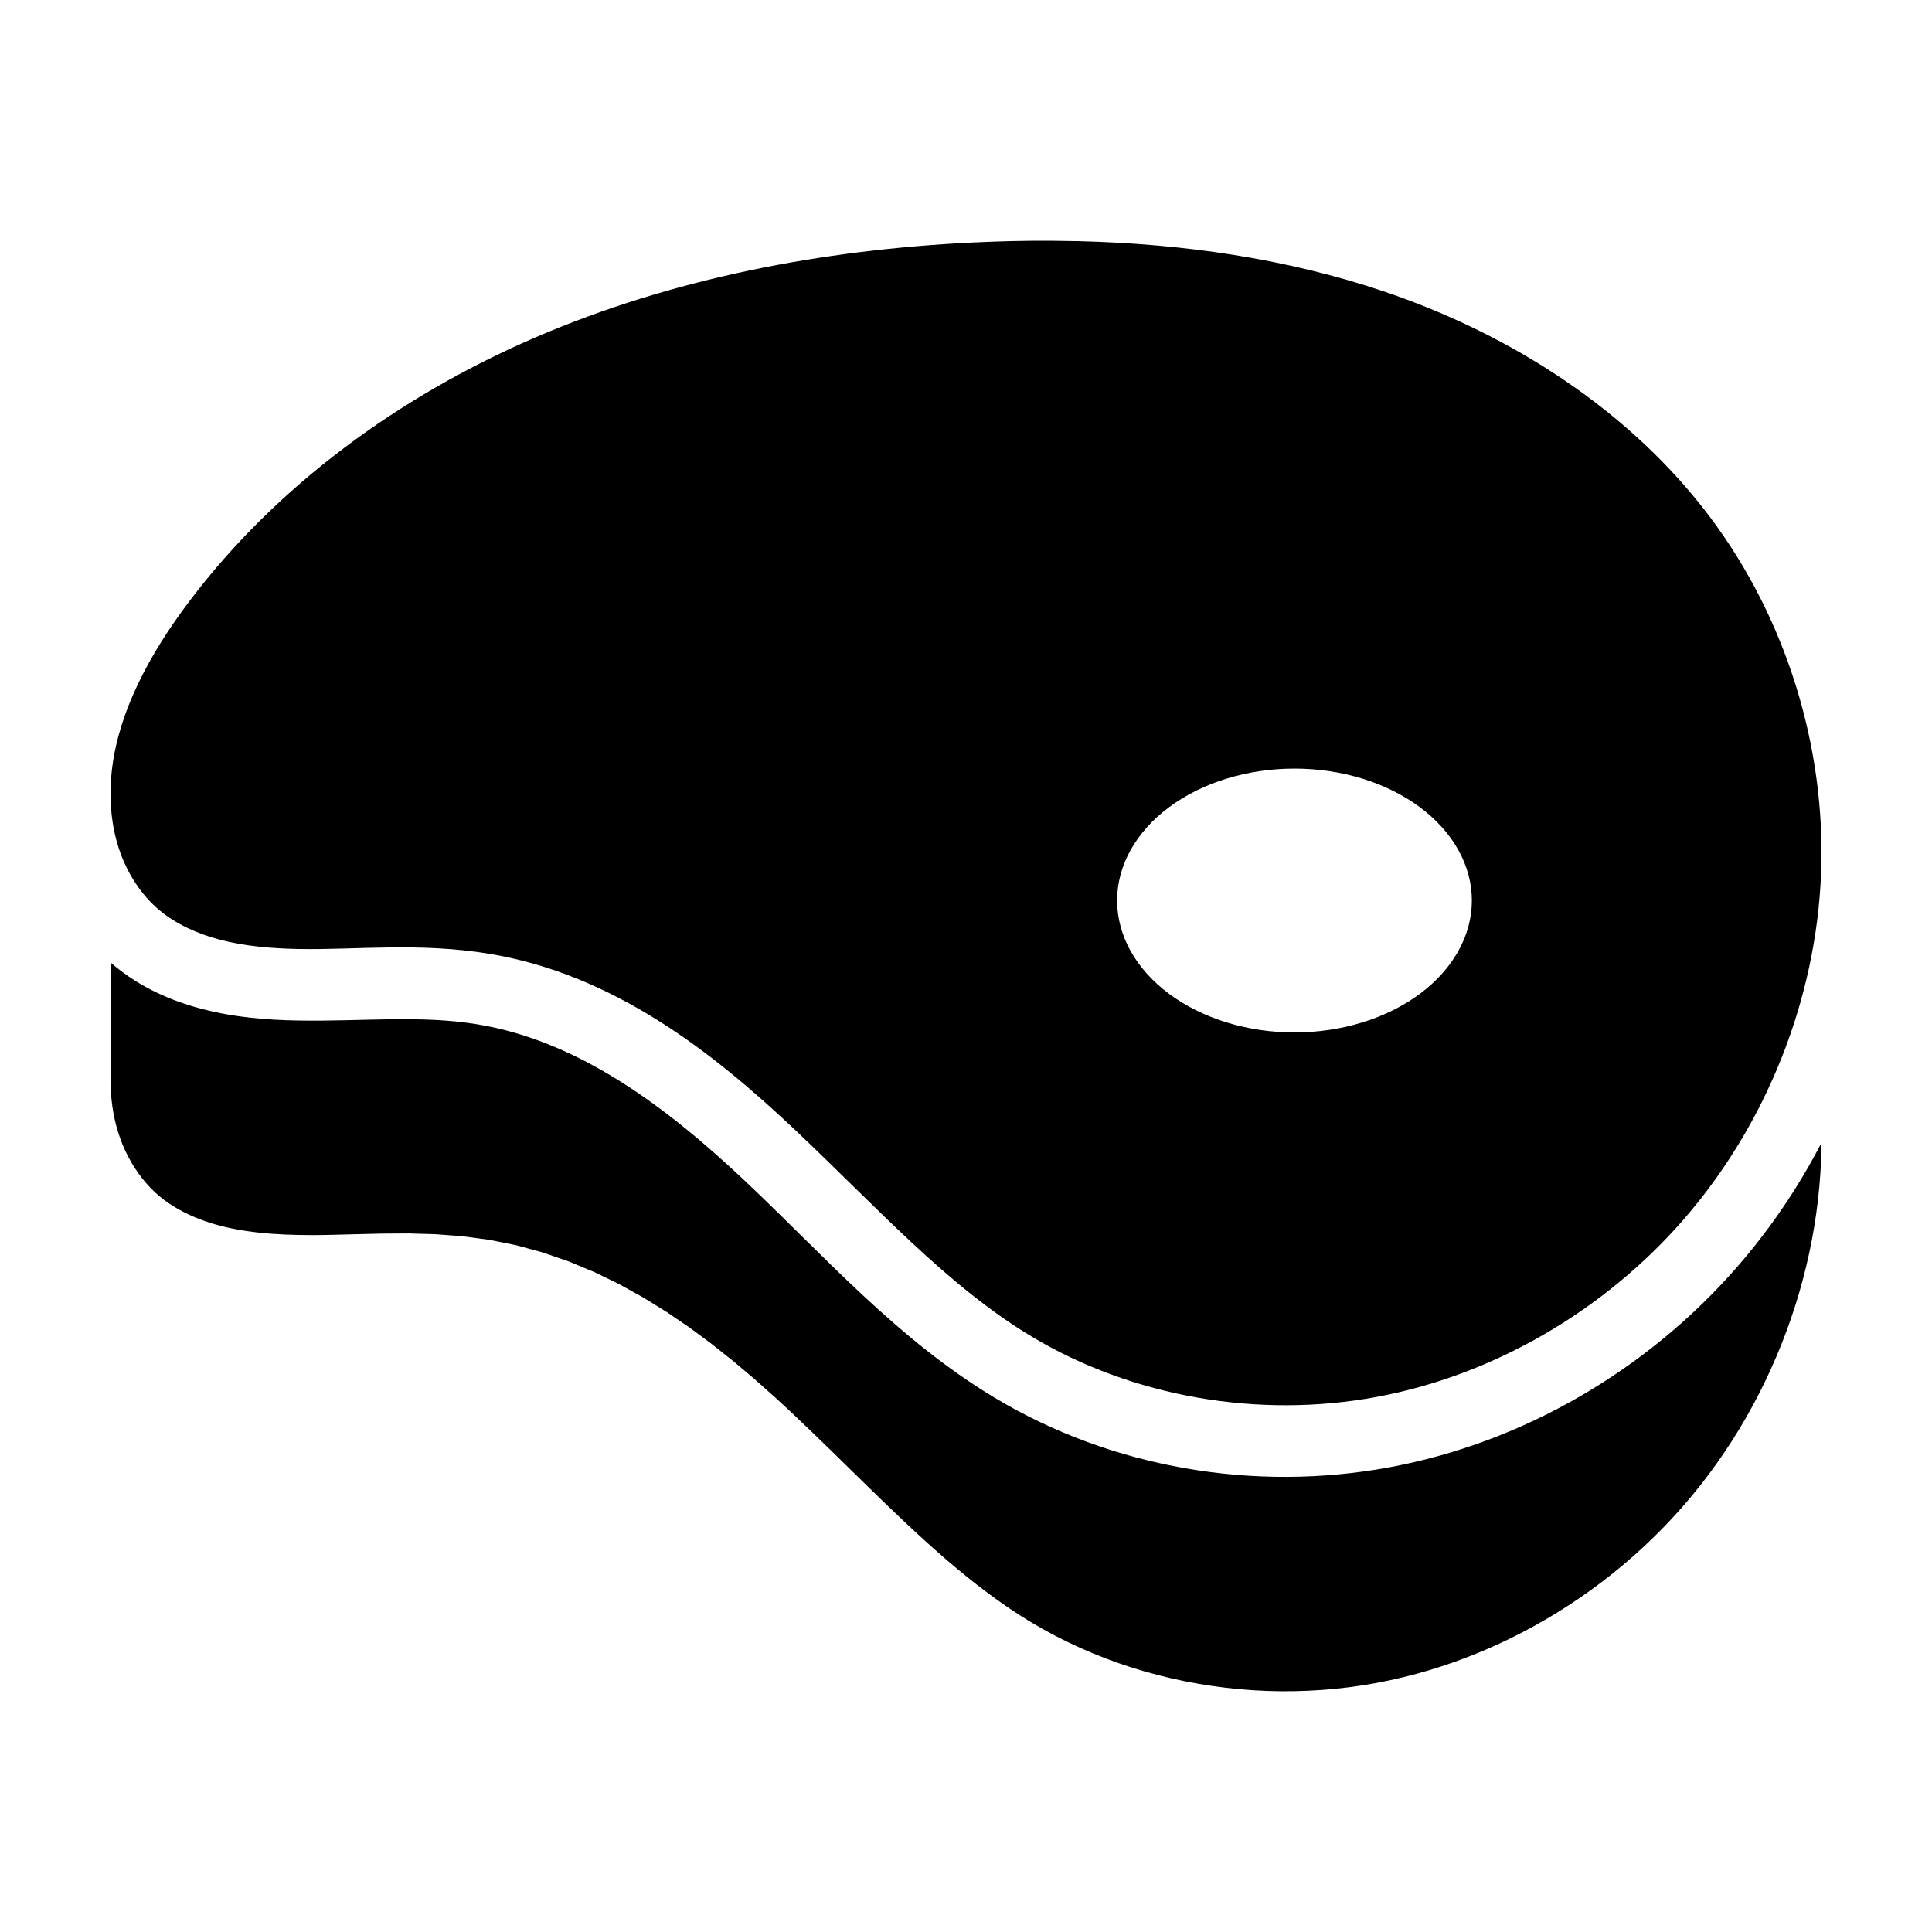 <?xml version="1.0" encoding="UTF-8"?>
<!-- Uploaded to: ICON Repo, www.iconrepo.com, Generator: ICON Repo Mixer Tools -->
<svg fill="#000000" width="800px" height="800px" version="1.1" viewBox="144 144 512 512" xmlns="http://www.w3.org/2000/svg">
 <path d="m422.8 207.8c-6.953-0.051-13.926 0.125-20.891 0.457-40.031 1.926-79.723 9.539-115.87 25.094-36.094 15.531-68.754 39.32-91.973 70.137-10.391 13.789-18.332 28.676-20.301 43.633-0.977 7.438-0.465 14.922 1.664 21.539 2.113 6.566 5.965 12.508 10.844 16.578 4.266 3.555 9.918 6.215 16.188 7.84 6.312 1.633 13.336 2.285 20.797 2.418 14.941 0.266 31.953-1.793 50.426 1.27 32.953 5.461 59.148 26.035 80.875 46.531 21.605 20.387 40.469 41.473 62.766 54.863 26.895 16.148 60.336 21.809 91.406 16.059 31.117-5.758 60.324-22.855 81.289-46.867 22.035-25.246 35.273-58.441 36.586-91.906 1.312-33.461-9.301-67.598-29.395-94.359-21.051-28.039-52.438-48.398-86.613-59.902-25.703-8.656-53.09-12.602-80.852-13.277-2.312-0.055-4.629-0.09-6.949-0.105zm64.254 139.88v0.004c12.465 0 24.422 3.684 33.234 10.238 8.816 6.559 13.77 15.449 13.77 24.723 0 9.273-4.953 18.164-13.77 24.723-8.812 6.555-20.77 10.238-33.234 10.238-12.469 0-24.426-3.684-33.238-10.238-8.816-6.559-13.77-15.449-13.77-24.723 0-9.273 4.953-18.164 13.77-24.723 8.812-6.555 20.77-10.238 33.238-10.238zm-313.77 51.371v31.094c0 2.449 0.172 4.875 0.516 7.234 0.352 2.434 0.895 4.801 1.625 7.066 0.688 2.133 1.559 4.203 2.586 6.16 1.051 2 2.266 3.883 3.621 5.613 1.406 1.789 2.961 3.406 4.637 4.805 1.5 1.25 3.172 2.387 4.977 3.41 1.707 0.965 3.535 1.828 5.461 2.578 1.84 0.719 3.762 1.336 5.75 1.852 2.203 0.57 4.492 1.02 6.856 1.371 2.254 0.332 4.574 0.578 6.953 0.746 2.277 0.16 4.609 0.258 6.988 0.297 2.356 0.051 4.762 0.051 7.215 0 2.359-0.051 4.766-0.109 7.215-0.18 2.367-0.066 4.769-0.137 7.215-0.176l7.219-0.051 7.215 0.203 7.195 0.539 7.152 0.953 7.141 1.438 7.031 1.922 6.887 2.379 6.731 2.797 6.555 3.184 6.375 3.527 6.199 3.832 6.023 4.098 5.859 4.332 5.707 4.531 5.57 4.699 5.449 4.84c1.812 1.645 3.594 3.301 5.344 4.953 1.695 1.598 3.371 3.203 5.039 4.805 1.68 1.617 3.344 3.234 4.996 4.848 1.668 1.629 3.324 3.254 4.977 4.871 1.664 1.633 3.324 3.258 4.977 4.867 1.672 1.629 3.336 3.246 5 4.848 1.684 1.617 3.367 3.219 5.051 4.793 1.703 1.598 3.41 3.172 5.121 4.715 1.734 1.566 3.473 3.102 5.223 4.606 1.773 1.523 3.555 3.008 5.348 4.457 1.816 1.465 3.648 2.891 5.5 4.269 1.871 1.395 3.762 2.742 5.676 4.035 1.934 1.305 3.887 2.559 5.867 3.746 2.082 1.25 4.203 2.438 6.363 3.562 2.152 1.121 4.344 2.184 6.566 3.18 2.215 0.996 4.461 1.926 6.738 2.793 2.269 0.867 4.566 1.668 6.883 2.406 2.316 0.738 4.652 1.41 7.008 2.016 2.352 0.609 4.723 1.152 7.106 1.633 2.383 0.48 4.781 0.895 7.188 1.246 2.406 0.348 4.82 0.637 7.242 0.855 2.422 0.223 4.848 0.379 7.277 0.465 2.43 0.09 4.863 0.117 7.293 0.07 2.434-0.051 4.863-0.152 7.285-0.324 2.426-0.176 4.848-0.414 7.258-0.723 2.414-0.309 4.816-0.684 7.203-1.125 2.41-0.449 4.805-0.961 7.188-1.539 2.379-0.578 4.746-1.223 7.094-1.93 2.344-0.707 4.672-1.477 6.977-2.309 2.305-0.832 4.586-1.723 6.848-2.672 2.258-0.949 4.492-1.961 6.699-3.023 2.207-1.066 4.387-2.184 6.535-3.363 2.148-1.176 4.269-2.406 6.359-3.688 2.086-1.281 4.144-2.617 6.168-4 2.023-1.383 4.008-2.82 5.961-4.305 1.949-1.484 3.863-3.016 5.738-4.598 1.875-1.578 3.707-3.207 5.5-4.879s3.543-3.391 5.246-5.148c1.707-1.762 3.363-3.562 4.977-5.41 1.578-1.809 3.109-3.656 4.598-5.543 1.484-1.883 2.922-3.809 4.316-5.766 1.391-1.957 2.734-3.945 4.027-5.969 1.293-2.019 2.539-4.074 3.734-6.156 1.195-2.082 2.34-4.191 3.434-6.328s2.137-4.297 3.129-6.484c0.992-2.184 1.934-4.394 2.824-6.625 0.887-2.231 1.723-4.481 2.504-6.75 0.781-2.269 1.512-4.559 2.184-6.859 0.672-2.305 1.293-4.621 1.855-6.957 0.562-2.336 1.066-4.684 1.516-7.039 0.449-2.359 0.844-4.727 1.176-7.102 0.332-2.379 0.609-4.762 0.824-7.152 0.215-2.391 0.371-4.785 0.465-7.184 0.055-1.457 0.086-2.918 0.098-4.375-6.125 11.809-13.633 22.902-22.406 32.957-23.766 27.227-56.488 46.445-92.113 53.039-35.652 6.598-73.449 0.266-104.61-18.445-25.781-15.48-45.148-37.637-66.016-57.324-20.801-19.625-43.992-37.152-70.969-41.621-15.273-2.531-30.73-0.715-47.668-1.016-8.348-0.152-16.773-0.836-25.207-3.019-8.457-2.191-16.547-5.777-23.566-11.625-0.293-0.242-0.574-0.492-0.859-0.742z" fill-rule="evenodd"/>
</svg>